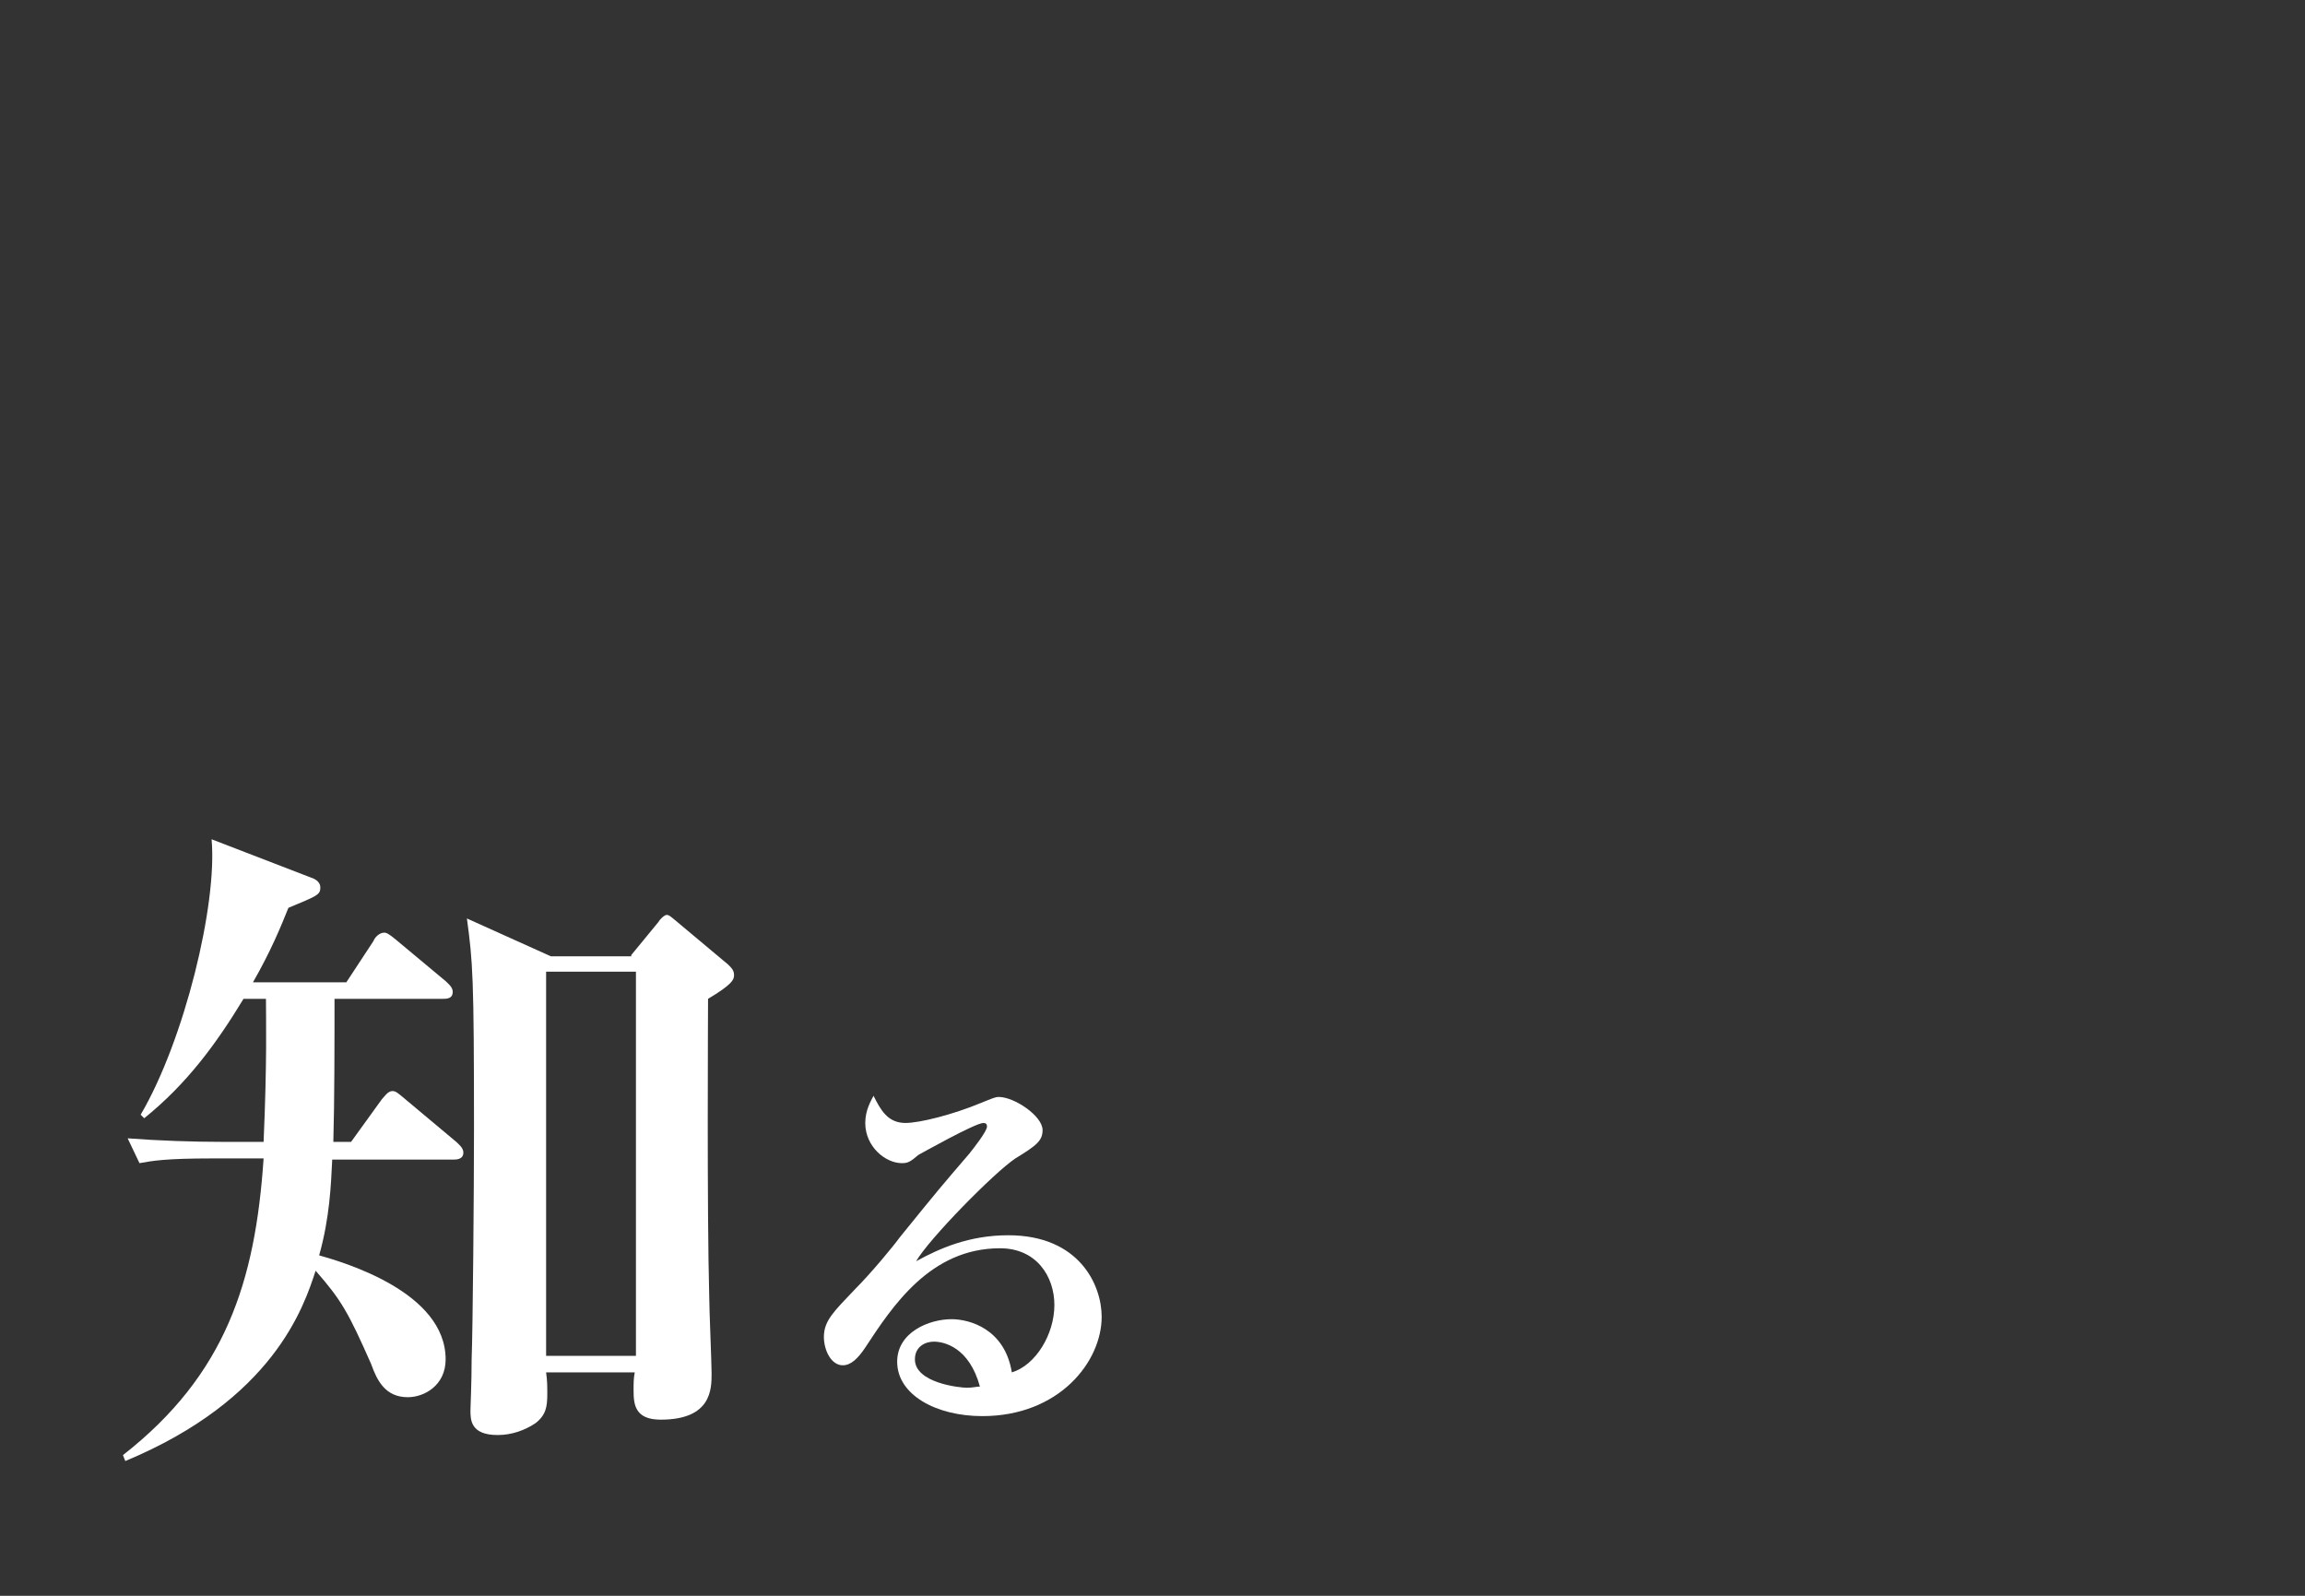 <?xml version="1.0" encoding="utf-8"?>
<!-- Generator: Adobe Illustrator 22.1.0, SVG Export Plug-In . SVG Version: 6.00 Build 0)  -->
<svg version="1.1" id="レイヤー_1" xmlns="http://www.w3.org/2000/svg" xmlns:xlink="http://www.w3.org/1999/xlink" x="0px"
	 y="0px" viewBox="0 0 195 135" style="enable-background:new 0 0 195 135;" xml:space="preserve">
<rect x="0" y="0" width="195" height="135" fill="#333333" stroke="none"/>
<style type="text/css">
	.st0{fill:none;}
	.st1{fill:#FFFFFF;}
</style>
<g>
	<rect class="st0" width="195" height="135"/>
	<g>
		<path class="st1" d="M28.1,98.2c-0.1,2-0.2,4.8-1.1,8c2.1,0.6,10.7,3.1,10.7,8.8c0,2.2-1.8,3.2-3.2,3.2c-1.9,0-2.6-1.4-3.1-2.8
			c-1.9-4.3-2.5-5.4-4.7-7.9c-1,3.1-3.6,10.9-16.1,16.1l-0.2-0.5c8.7-6.8,11.2-14.7,11.9-25.1h-4.3c-4,0-5.1,0.2-6.2,0.4l-1-2.1
			c2.6,0.2,5.5,0.3,8.1,0.3h3.4c0.3-6.9,0.2-10.3,0.2-12.1h-1.9c-2.3,3.8-4.8,7.2-8.4,10.1l-0.3-0.3c3.7-6.3,6.5-17.8,6-23.3
			l8.3,3.2c0.3,0.1,0.9,0.3,0.9,0.9c0,0.6-0.3,0.7-2.7,1.7c-0.6,1.5-1.5,3.7-3,6.3h7.9l2.3-3.5c0.1-0.3,0.5-0.7,0.9-0.7
			c0.2,0,0.4,0.1,1,0.6l4.2,3.5c0.2,0.2,0.6,0.5,0.6,0.9c0,0.6-0.5,0.6-0.9,0.6h-9.1c0,3.5,0,8.7-0.1,12.1h1.5l2.6-3.6
			c0.2-0.2,0.5-0.7,0.9-0.7c0.3,0,0.5,0.2,1.1,0.7l4.3,3.6c0.2,0.2,0.6,0.5,0.6,0.9c0,0.6-0.6,0.6-0.9,0.6H28.1z M53.4,80.8l2.3-2.8
			c0.1-0.2,0.5-0.6,0.7-0.6c0.2,0,0.3,0.1,0.9,0.6l4.3,3.6c0.3,0.3,0.5,0.5,0.5,0.9c0,0.4-0.2,0.8-2.2,2c0,1.2-0.1,17.8,0.1,25.2
			c0,1,0.2,5.6,0.2,6.5c0,1.3,0,3.9-4.3,3.9c-2.2,0-2.3-1.3-2.3-2.5c0-0.6,0-1,0.1-1.5h-7.5c0.1,0.7,0.1,1.2,0.1,1.8
			c0,1.1-0.1,1.8-1,2.5c-0.9,0.6-2,1-3.2,1c-2.3,0-2.3-1.3-2.3-2.1c0-0.3,0.1-2.3,0.1-4.3c0.1-2.5,0.2-14.3,0.2-19.5
			c0-12.9-0.1-14.1-0.6-17.8l7.1,3.2H53.4z M46.2,82.2v32.5h7.6V82.2H46.2z"/>
		<path class="st1" d="M76.6,95c1.2,0,4-0.7,6.4-1.7c1-0.4,1.2-0.5,1.5-0.5c1.3,0,3.7,1.6,3.7,2.8c0,0.9-0.5,1.3-2.3,2.4
			c-1.8,1.2-7.3,6.8-8.4,8.7c2-1.1,4.5-2.2,7.8-2.2c6,0,7.9,4.2,7.9,6.9c0,3.8-3.6,8.4-10.1,8.4c-3.9,0-7.2-1.8-7.2-4.6
			c0-2.5,2.7-3.6,4.6-3.6c1.5,0,4.5,0.8,5.1,4.5c2-0.6,3.6-3.2,3.6-5.7c0-2.4-1.5-4.8-4.6-4.8c-5.9,0-9.1,4.9-11.4,8.4
			c-0.6,0.9-1.2,1.5-1.9,1.5c-1,0-1.6-1.3-1.6-2.4c0-1.4,0.9-2.2,2.6-4c1.4-1.4,3.3-3.7,3.8-4.4c3.4-4.2,3.5-4.3,5.9-7.1
			c0.4-0.5,1.5-1.9,1.5-2.3c0-0.2-0.1-0.3-0.3-0.3c-0.7,0-5.3,2.6-5.5,2.7c-0.7,0.6-0.9,0.7-1.4,0.7c-1.4,0-3.1-1.4-3.1-3.4
			c0-1.1,0.5-1.9,0.7-2.3C74.5,93.9,75.1,95,76.6,95z M79,113.5c-0.7,0-1.6,0.4-1.6,1.5c0,2,3.8,2.4,4.4,2.4c0.5,0,0.8-0.1,1.1-0.1
			C82,114,79.9,113.5,79,113.5z"/>
	</g>
</g>
</svg>
